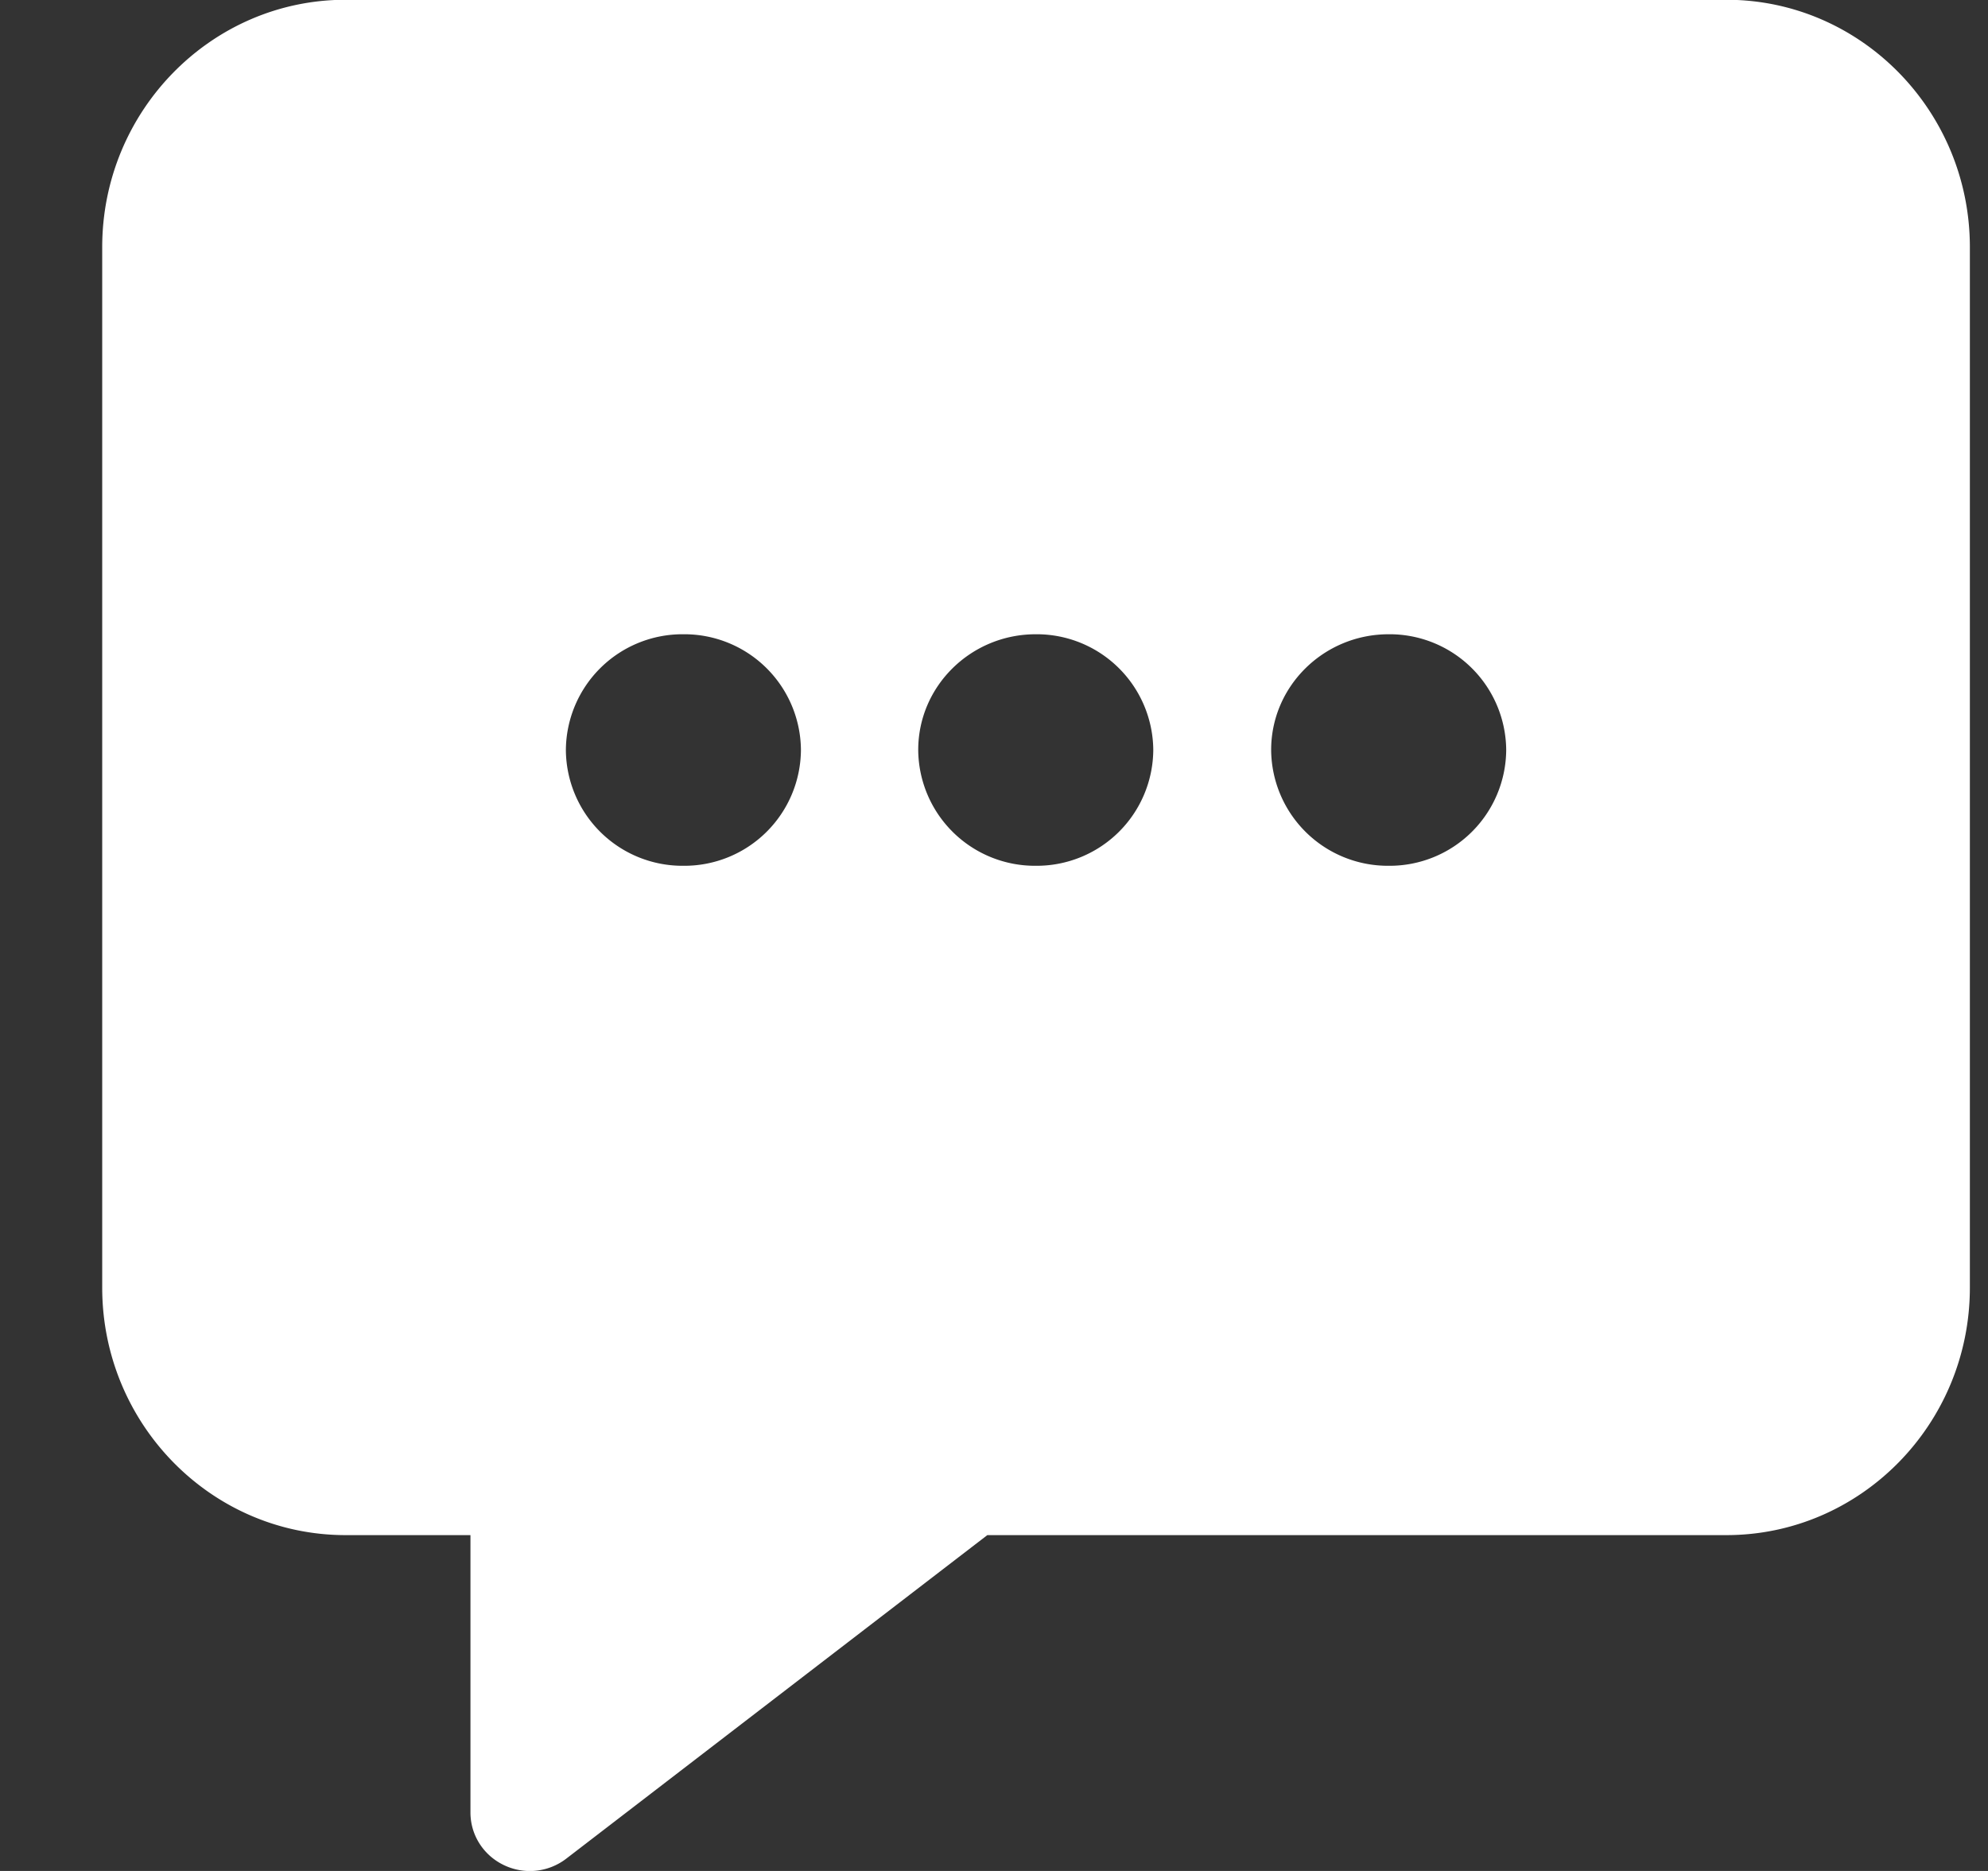 <svg xmlns="http://www.w3.org/2000/svg" width="17" height="16">
    <rect width="100%" height="100%" fill="#333333" stroke="none"/>
    <path fill="#FFF" fill-rule="evenodd" d="M14.763-.002H2.955C1.808-.002.874.947.874 2.114v8.897c0 1.168.934 2.117 2.081 2.117h1.068V15.5c0 .192.11.365.284.449a.511.511 0 0 0 .535-.054l3.601-2.767h6.32c1.148 0 2.082-.949 2.082-2.117V2.114c0-1.167-.934-2.116-2.082-2.116zM5.844 7.404a.997.997 0 0 1-1.005-.991.997.997 0 0 1 1.005-.989.997.997 0 0 1 1.005.989.997.997 0 0 1-1.005.991zm3.013 0a.998.998 0 0 1-1.005-.991c0-.545.45-.989 1.005-.989a.997.997 0 0 1 1.005.989.997.997 0 0 1-1.005.991zm3.018 0a.998.998 0 0 1-1.005-.991c0-.545.45-.989 1.005-.989a.997.997 0 0 1 1.005.989.997.997 0 0 1-1.005.991z"/>
</svg>
